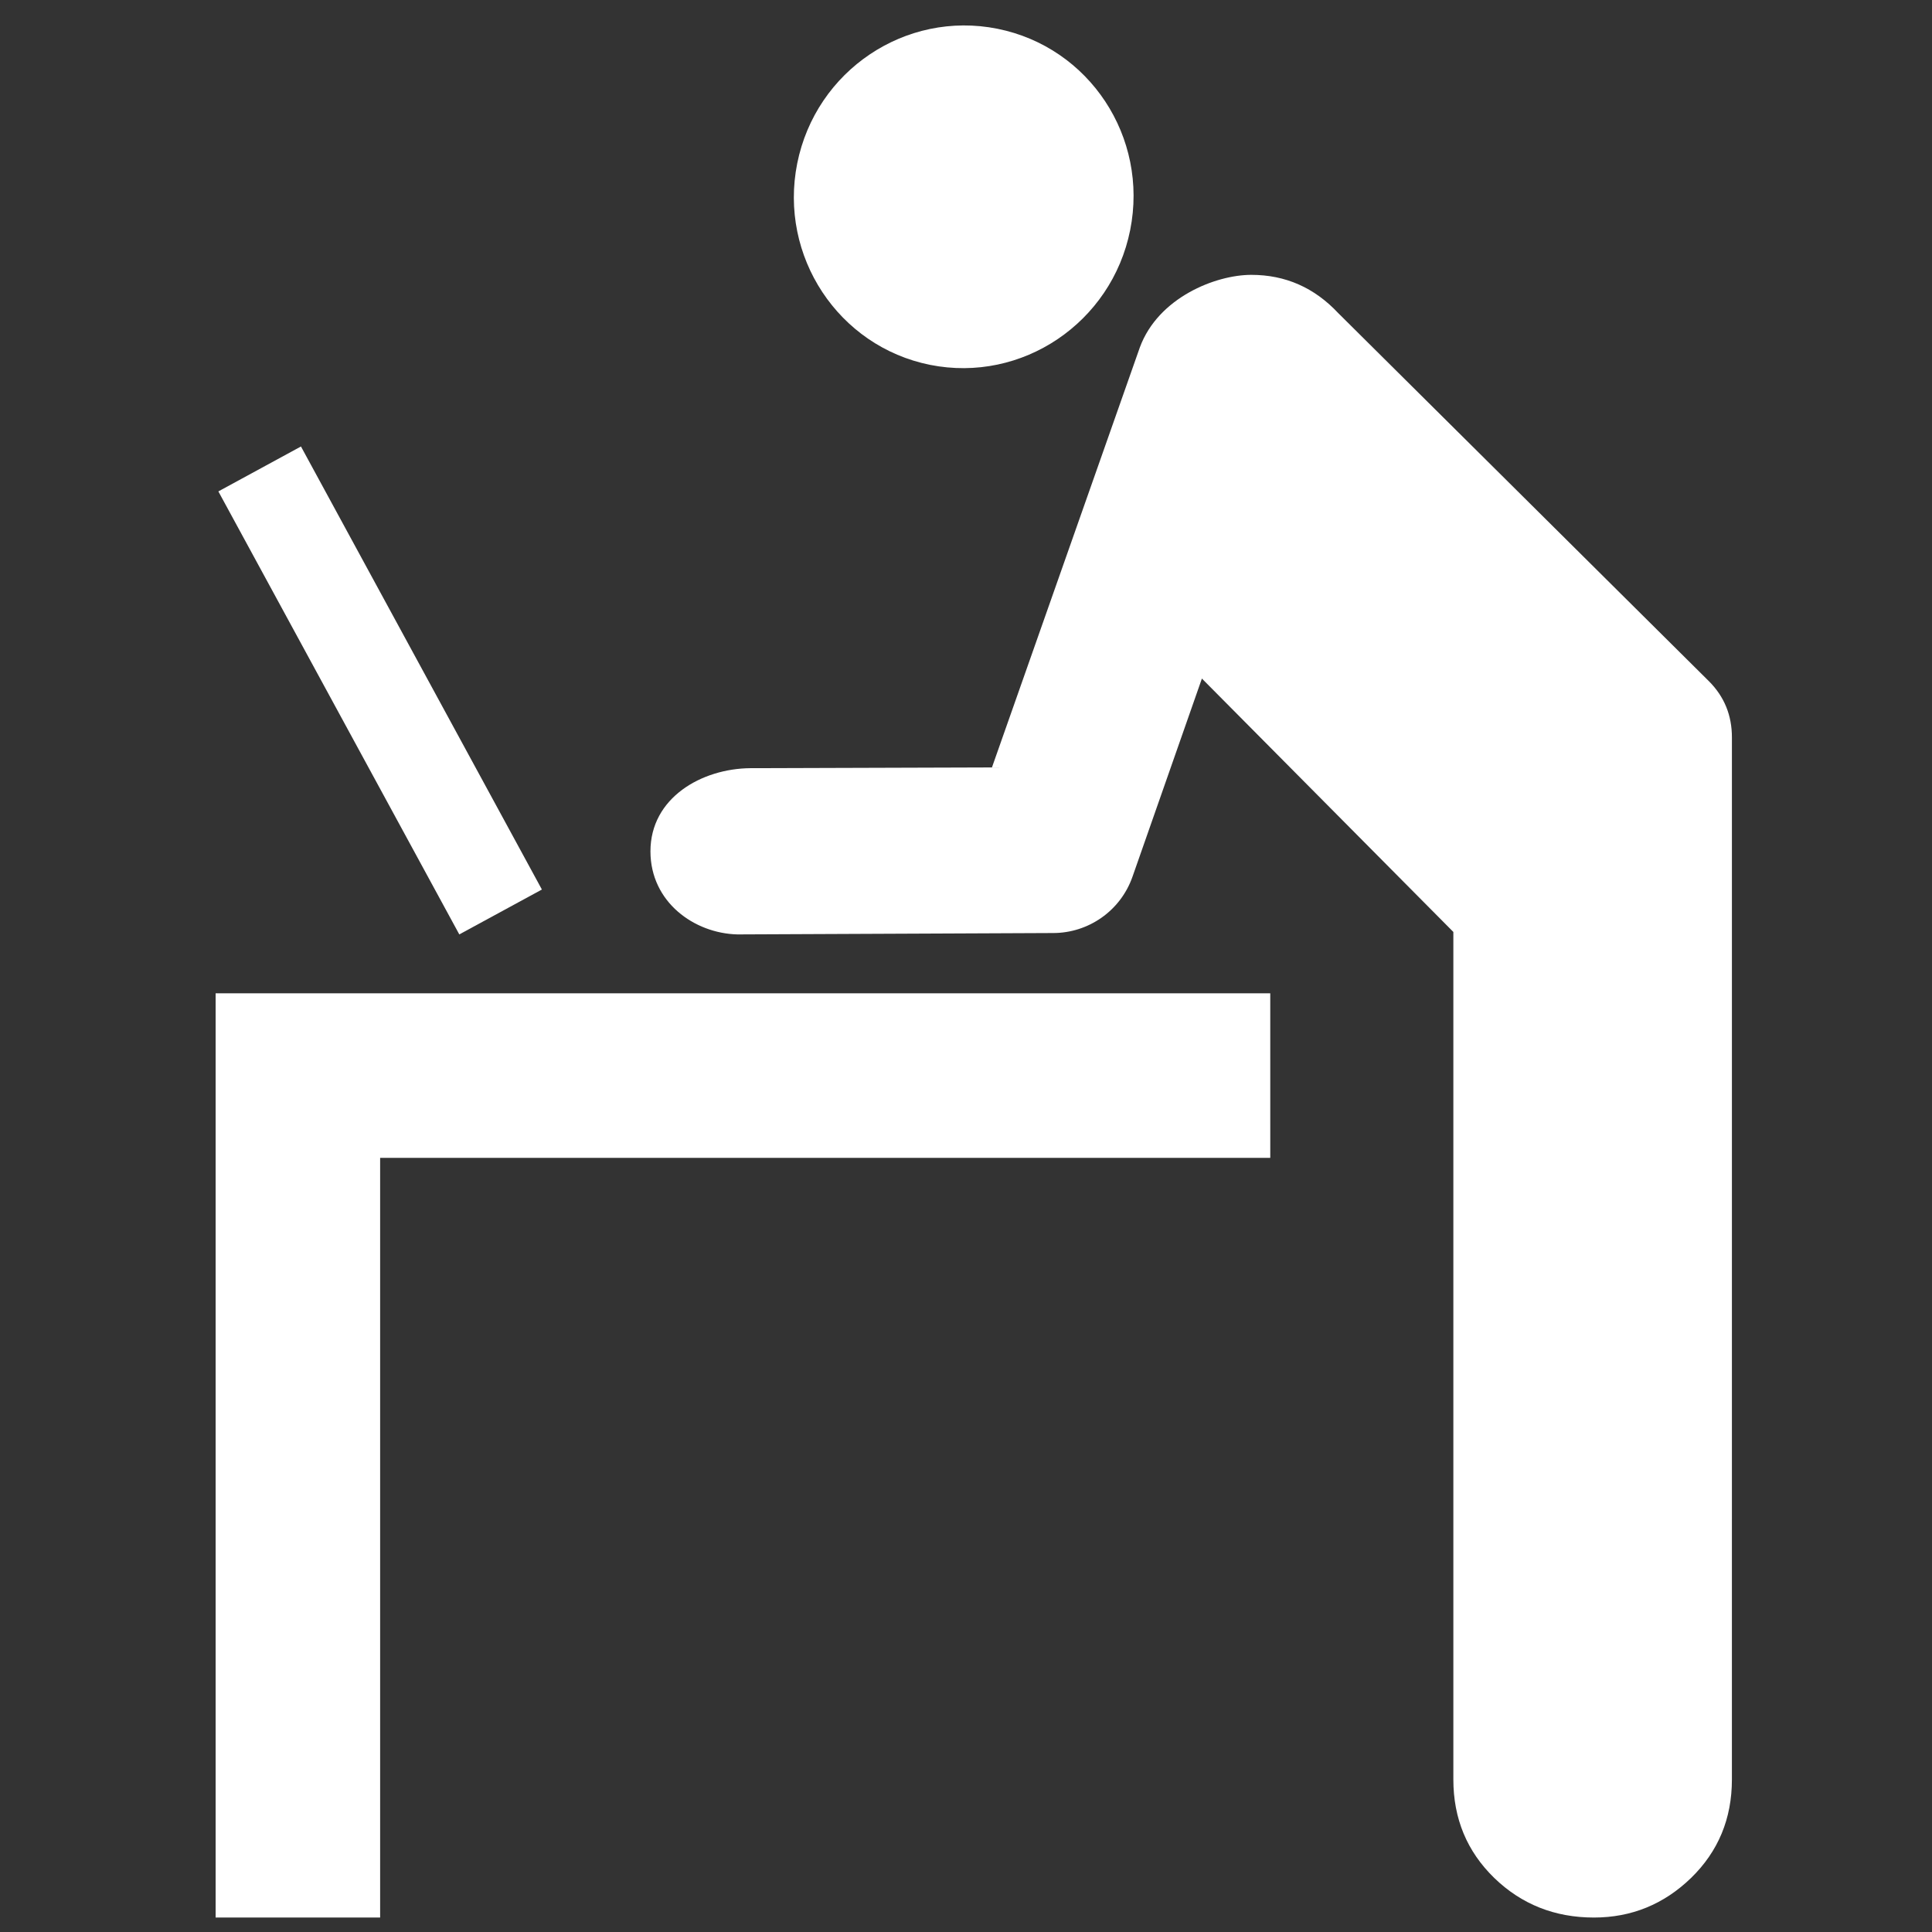 <?xml version="1.0" encoding="UTF-8"?>
<svg width="1200pt" height="1200pt" version="1.1" viewBox="0 0 1200 1200" xmlns="http://www.w3.org/2000/svg">
 <rect x="0" y="0" width="1200" height="1200" fill="#333333" stroke="none"/>
 <g fill="#fff">
  <path d="m1061.5 423.17-230.27-228.67c-14.82-15.828-32.809-23.785-54.012-23.785-22.211 0-57.828 14.113-69.238 45.059l-91.859 260.88-149.93 0.473c-30.203 0.191-62.23 18.277-62.184 51.719 0.035 31.5 27.289 50.941 54.133 51.539 0 0 191.87-0.863 196.02-0.863 21.719 0 41.762-13.633 49.246-34.957l43.117-123.1 156.18 157.39v526.41c0 24.348 8.496 44.711 25.402 61.164 16.906 16.367 37.559 24.59 61.895 24.59 23.305 0 43.441-8.219 60.348-24.59 16.895-16.453 25.367-36.805 25.367-61.164l0.008-647.14c0.023-13.789-4.707-25.395-14.223-34.957z"/>
  <path d="m788.98 616.95h-655.05v574.07h102.18v-471.86h552.88z"/>
  <path d="m285.28 580.38-149.65-275.16 51.301-27.898 149.65 275.18z"/>
  <path d="m577.69 226.62c-56.977-11.426-94.043-67.523-82.523-125.12 11.578-57.73 67.32-95.062 124.34-83.641 57.121 11.461 94.008 67.297 82.465 125.05-11.543 57.59-67.176 95.125-124.29 83.715"/>
 </g>
</svg>
